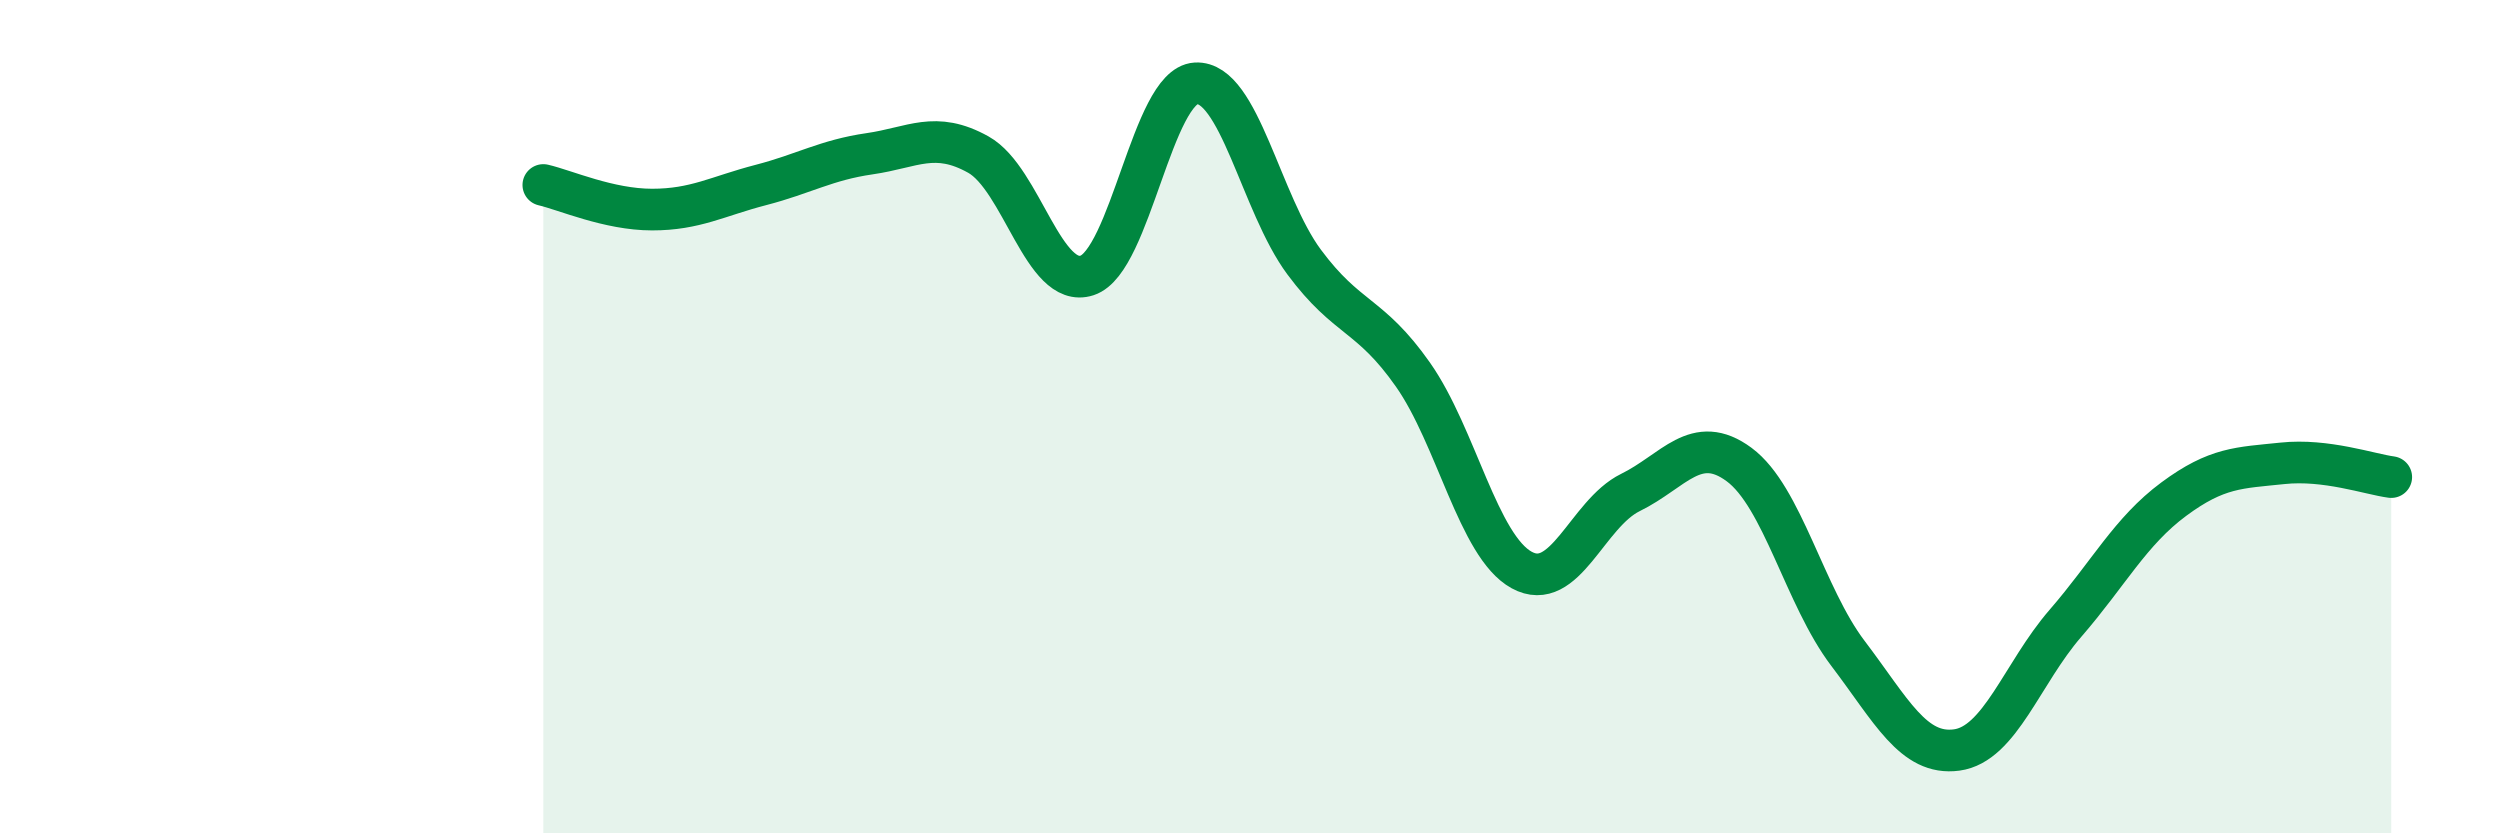 
    <svg width="60" height="20" viewBox="0 0 60 20" xmlns="http://www.w3.org/2000/svg">
      <path
        d="M 13.04,4.44 C 13.56,4.56 14.61,5.03 15.65,5.03 C 16.69,5.03 17.22,4.71 18.26,4.44 C 19.3,4.17 19.83,3.84 20.87,3.69 C 21.91,3.54 22.44,3.13 23.48,3.71 C 24.52,4.29 25.05,6.95 26.09,6.61 C 27.13,6.27 27.66,2.06 28.7,2 C 29.74,1.94 30.26,4.89 31.3,6.29 C 32.34,7.69 32.87,7.51 33.91,8.99 C 34.95,10.47 35.48,13.11 36.52,13.68 C 37.56,14.25 38.09,12.33 39.13,11.82 C 40.17,11.31 40.7,10.38 41.74,11.15 C 42.78,11.92 43.31,14.31 44.35,15.68 C 45.39,17.05 45.92,18.14 46.96,18 C 48,17.86 48.53,16.16 49.57,14.96 C 50.61,13.76 51.13,12.75 52.17,11.98 C 53.21,11.21 53.74,11.23 54.78,11.12 C 55.82,11.01 56.87,11.38 57.39,11.45L57.39 20L13.04 20Z"
        fill="#008740"
        opacity="0.1"
        stroke-linecap="round"
        stroke-linejoin="round"
      />
      <path
        d="M 13.04,4.44 C 13.56,4.56 14.61,5.03 15.65,5.03 C 16.69,5.03 17.22,4.71 18.26,4.44 C 19.3,4.17 19.83,3.84 20.87,3.69 C 21.91,3.54 22.44,3.13 23.48,3.71 C 24.52,4.29 25.05,6.95 26.09,6.61 C 27.13,6.27 27.66,2.06 28.7,2 C 29.74,1.94 30.26,4.89 31.3,6.29 C 32.34,7.69 32.87,7.51 33.91,8.99 C 34.95,10.47 35.48,13.11 36.52,13.68 C 37.56,14.25 38.09,12.33 39.13,11.82 C 40.17,11.31 40.7,10.38 41.74,11.15 C 42.78,11.92 43.31,14.31 44.35,15.68 C 45.39,17.05 45.92,18.14 46.96,18 C 48,17.86 48.53,16.16 49.57,14.96 C 50.61,13.76 51.13,12.75 52.17,11.98 C 53.21,11.21 53.74,11.23 54.78,11.12 C 55.82,11.01 56.87,11.38 57.39,11.45"
        stroke="#008740"
        stroke-width="1"
        fill="none"
        stroke-linecap="round"
        stroke-linejoin="round"
      />
    </svg>
  